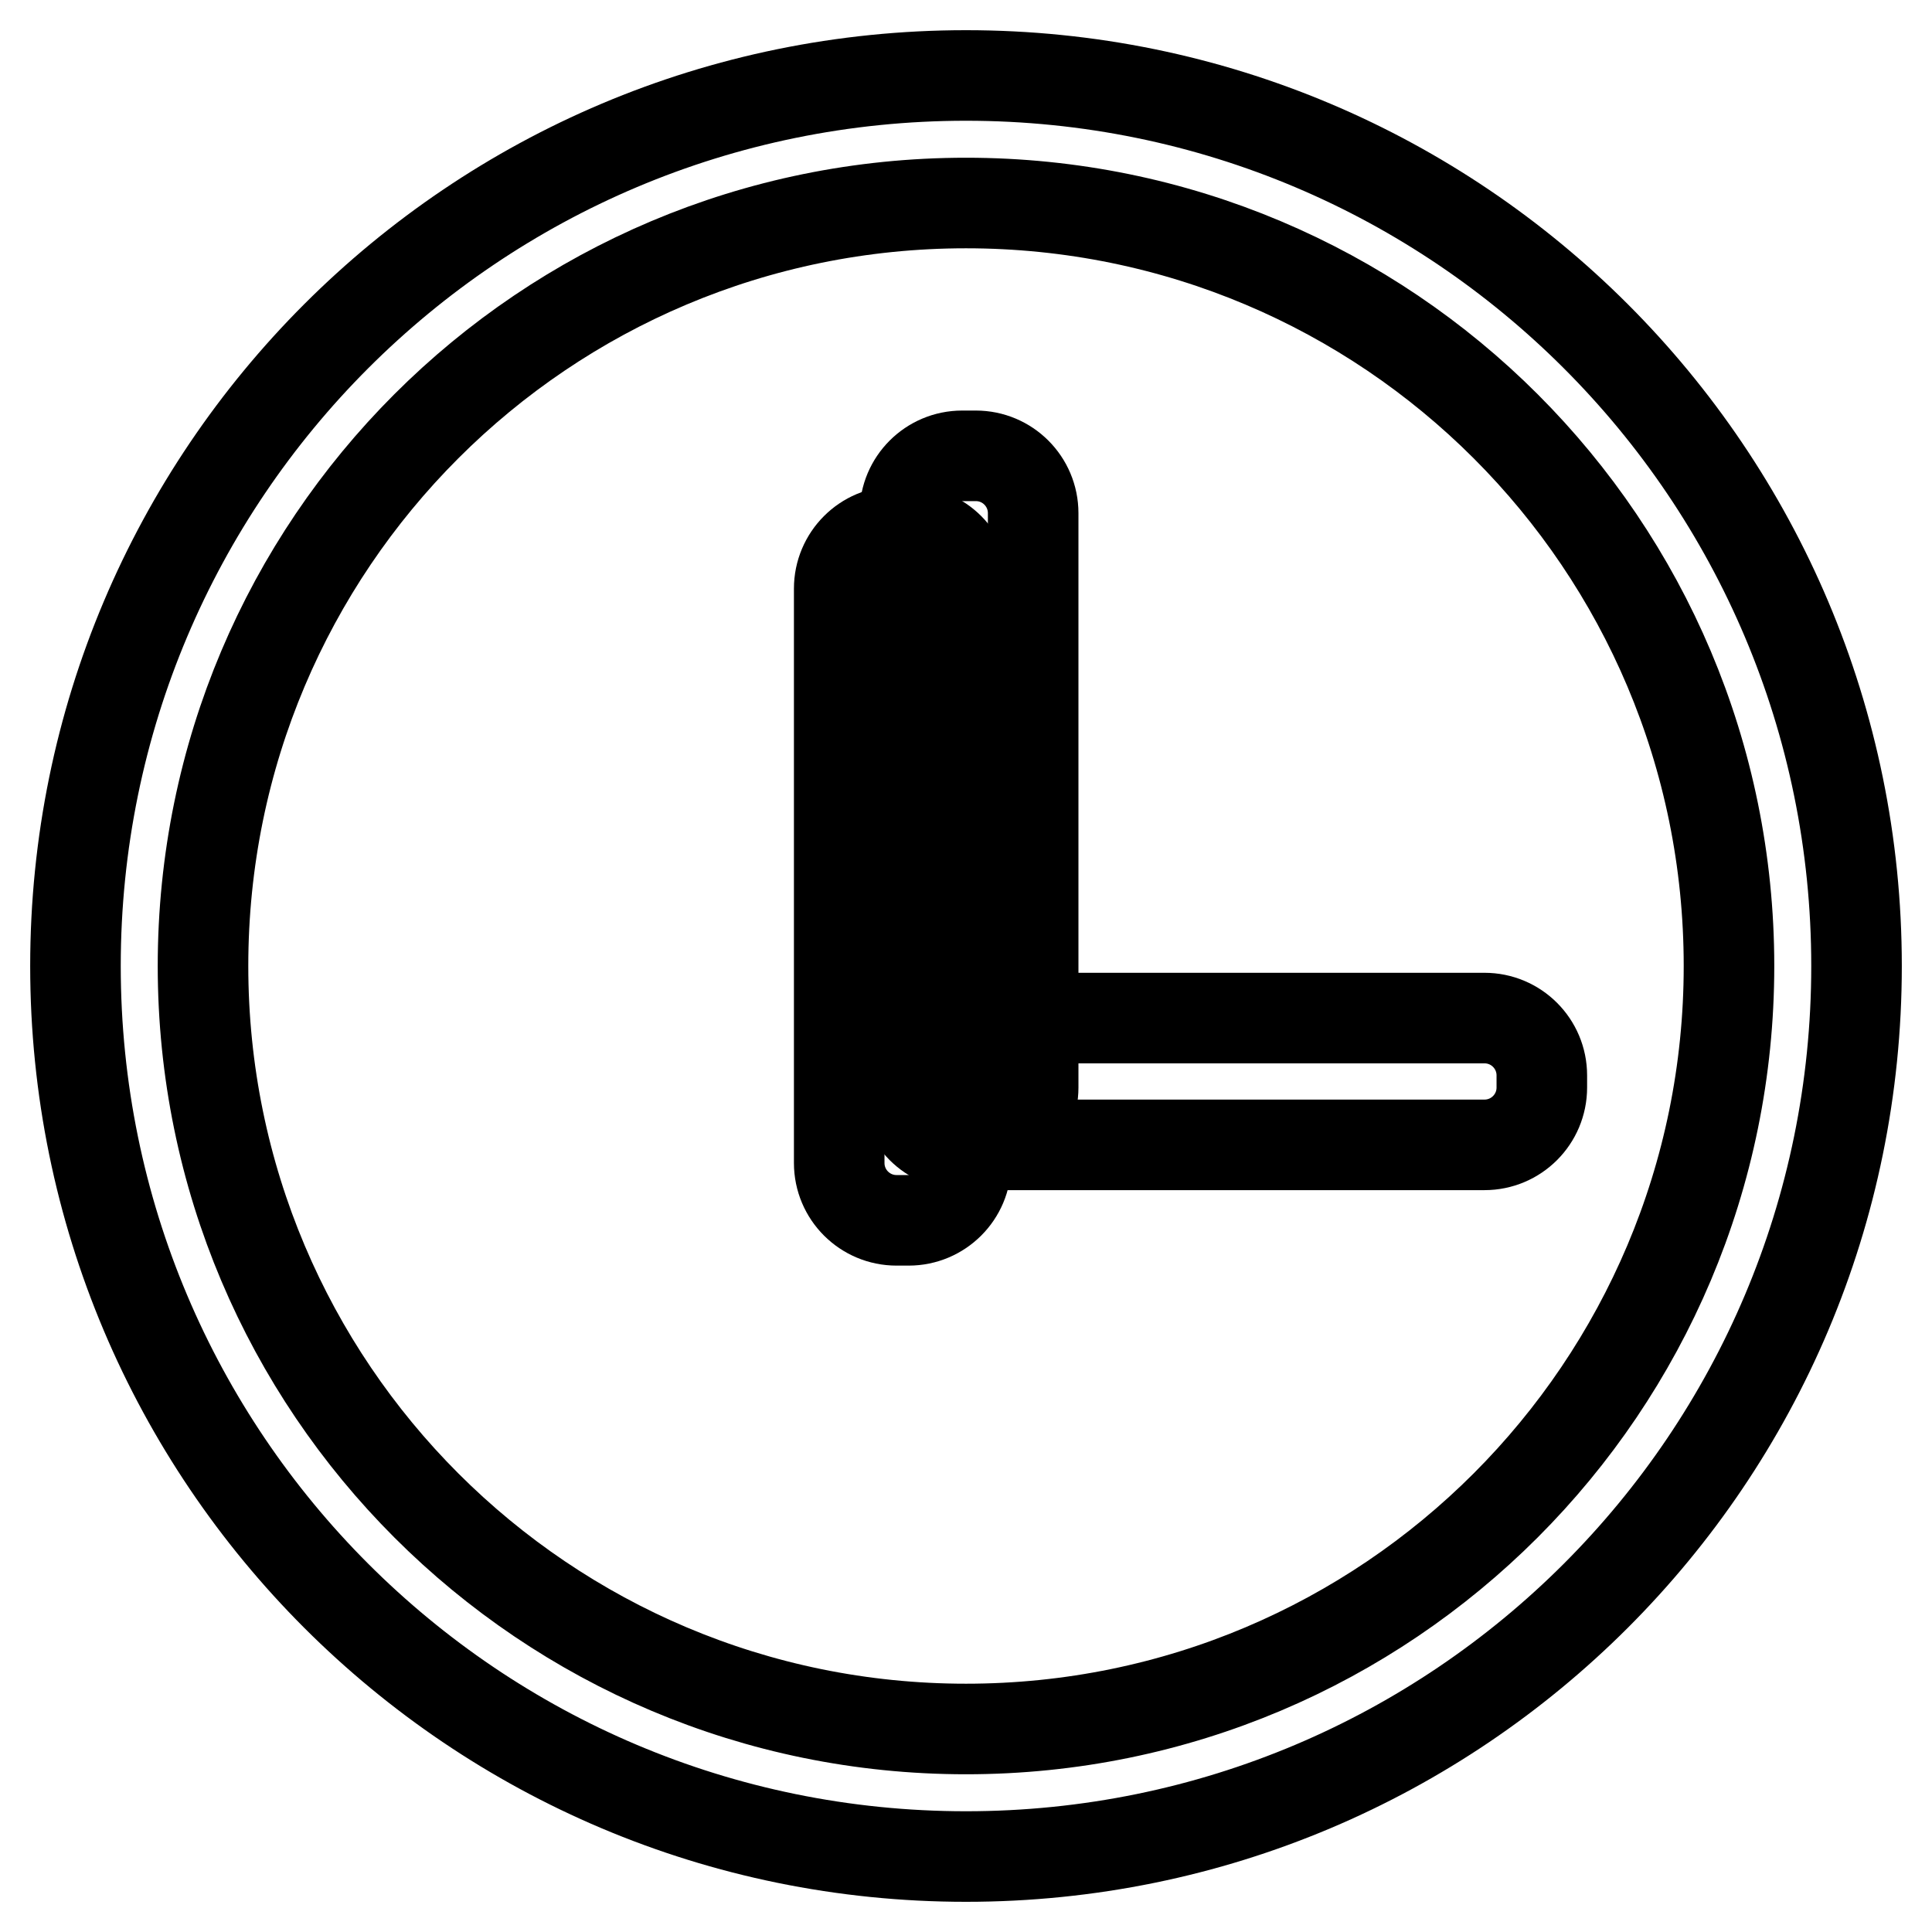 <?xml version="1.0" encoding="utf-8"?>
<!-- Svg Vector Icons : http://www.onlinewebfonts.com/icon -->
<!DOCTYPE svg PUBLIC "-//W3C//DTD SVG 1.1//EN" "http://www.w3.org/Graphics/SVG/1.1/DTD/svg11.dtd">
<svg version="1.1" xmlns="http://www.w3.org/2000/svg" xmlns:xlink="http://www.w3.org/1999/xlink" x="0px" y="0px" viewBox="0 0 256 256" enable-background="new 0 0 256 256" xml:space="preserve">
<g><g><path stroke-width="12" fill-opacity="0" stroke="#000000"  d="M246,128c0,65.2-52.8,118-118,118c-65.2,0-118-52.8-118-118C10,62.8,62.8,10,128,10C193.2,10,246,62.8,246,128z M128,26.9C72.1,26.9,26.9,72.1,26.9,128c0,55.9,45.3,101.1,101.1,101.1c55.9,0,101.1-45.3,101.1-101.1C229.1,72.1,183.9,26.9,128,26.9z"/><path stroke-width="12" fill-opacity="0" stroke="#000000"  d="M128,154.1c0,4.2-3.4,7.6-7.6,7.6h-1.6c-4.2,0-7.6-3.4-7.6-7.6V78c0-4.2,3.4-7.6,7.6-7.6h1.6c4.2,0,7.6,3.4,7.6,7.6V154.1z"/><path stroke-width="12" fill-opacity="0" stroke="#000000"  d="M204.3,144.1c0,4.2-3.4,7.6-7.6,7.6h-69c-4.2,0-7.6-3.4-7.6-7.6v-1.6c0-4.2,3.4-7.6,7.6-7.6h69c4.2,0,7.6,3.4,7.6,7.6L204.3,144.1L204.3,144.1z"/><path stroke-width="12" fill-opacity="0" stroke="#000000"  d="M136.9,144.1c0,4.2-3.4,7.6-7.6,7.6h-1.8c-4.2,0-7.6-3.4-7.6-7.6V68c0-4.2,3.4-7.6,7.6-7.6h1.8c4.2,0,7.6,3.4,7.6,7.6V144.1z"/></g></g>
</svg>